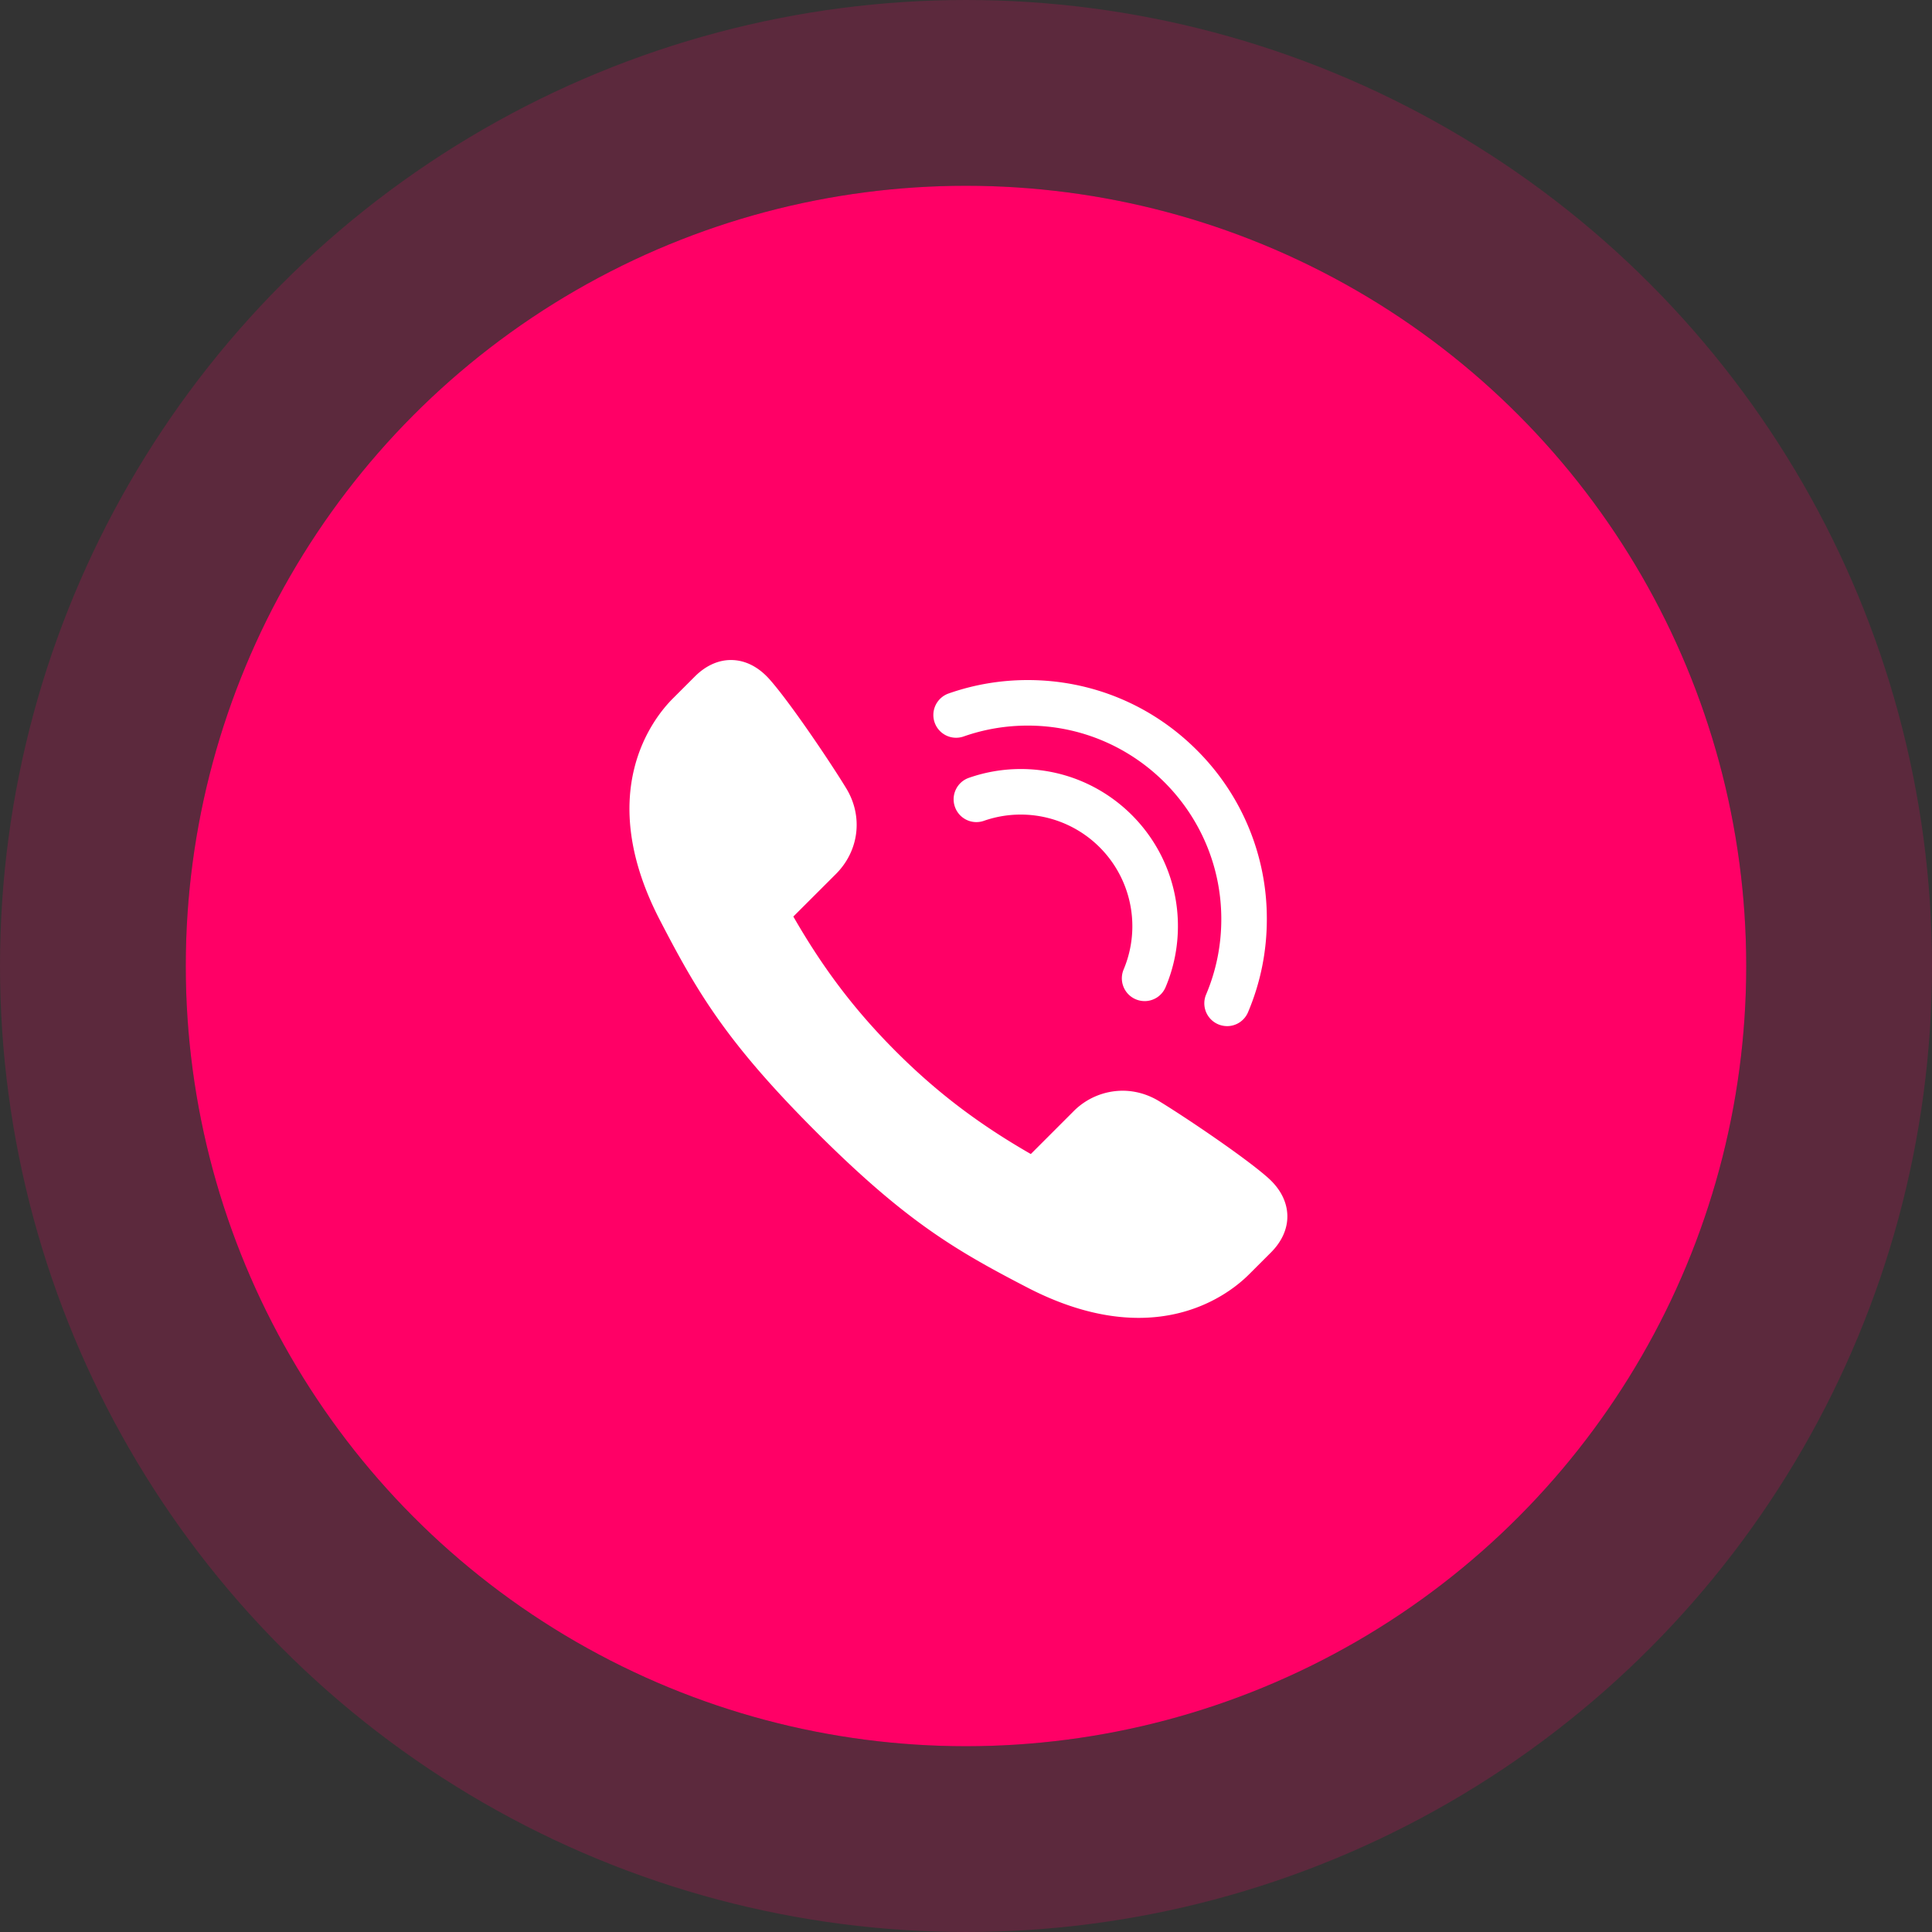 <svg width="104" height="104" fill="none" xmlns="http://www.w3.org/2000/svg"><rect width="100%" height="100%" fill="#333333" stroke="none"/><circle cx="52" cy="52" r="42" fill="#F06"/><circle cx="52" cy="52" r="47" stroke="#F06" stroke-opacity=".2" stroke-width="10"/><g clip-path="url(#a)" fill="#fff"><path d="M61.293 70.941c-1.884 0-3.898-.549-5.986-1.63-3.86-2-6.554-3.565-11.39-8.4-4.836-4.836-6.399-7.53-8.4-11.39-3.554-6.86-.359-10.862.706-11.924l1.18-1.18c.58-.58 1.252-.888 1.943-.888.753 0 1.47.357 2.072 1.032 1.102 1.235 3.306 4.51 4.139 5.882.913 1.506.688 3.356-.56 4.605l-2.292 2.29c1.62 2.822 3.33 5.069 5.522 7.262 2.193 2.193 4.44 3.901 7.262 5.522l2.29-2.291a3.734 3.734 0 0 1 2.65-1.117c.68 0 1.355.192 1.956.556 1.372.833 4.647 3.037 5.881 4.139.654.584 1.01 1.277 1.032 2.006.02.715-.287 1.41-.887 2.01l-1.171 1.17c-.71.712-2.694 2.346-5.946 2.346h-.001ZM66.053 55.236a1.227 1.227 0 0 1-1.128-1.703c.543-1.283.818-2.648.818-4.055 0-5.745-4.674-10.419-10.419-10.419-1.184 0-2.344.197-3.45.585a1.224 1.224 0 0 1-1.562-.75 1.228 1.228 0 0 1 .75-1.563c1.368-.48 2.802-.723 4.262-.723 3.438 0 6.67 1.34 9.1 3.77a12.786 12.786 0 0 1 3.77 9.1c0 1.737-.34 3.422-1.012 5.01a1.223 1.223 0 0 1-1.13.749h.001Z"/><path d="M61.614 53.889a1.226 1.226 0 0 1-1.128-1.703 6.01 6.01 0 0 0-7.52-8.002 1.223 1.223 0 0 1-1.562-.75 1.219 1.219 0 0 1 .051-.937c.142-.295.39-.518.7-.626a8.437 8.437 0 0 1 2.799-.474c4.661 0 8.454 3.792 8.454 8.453 0 1.141-.224 2.249-.665 3.292a1.224 1.224 0 0 1-1.129.748v-.001Z"/></g><defs><clipPath id="a"><path fill="#fff" transform="translate(33.883 35.53)" d="M0 0h35.414v35.412H0z"/></clipPath></defs></svg>